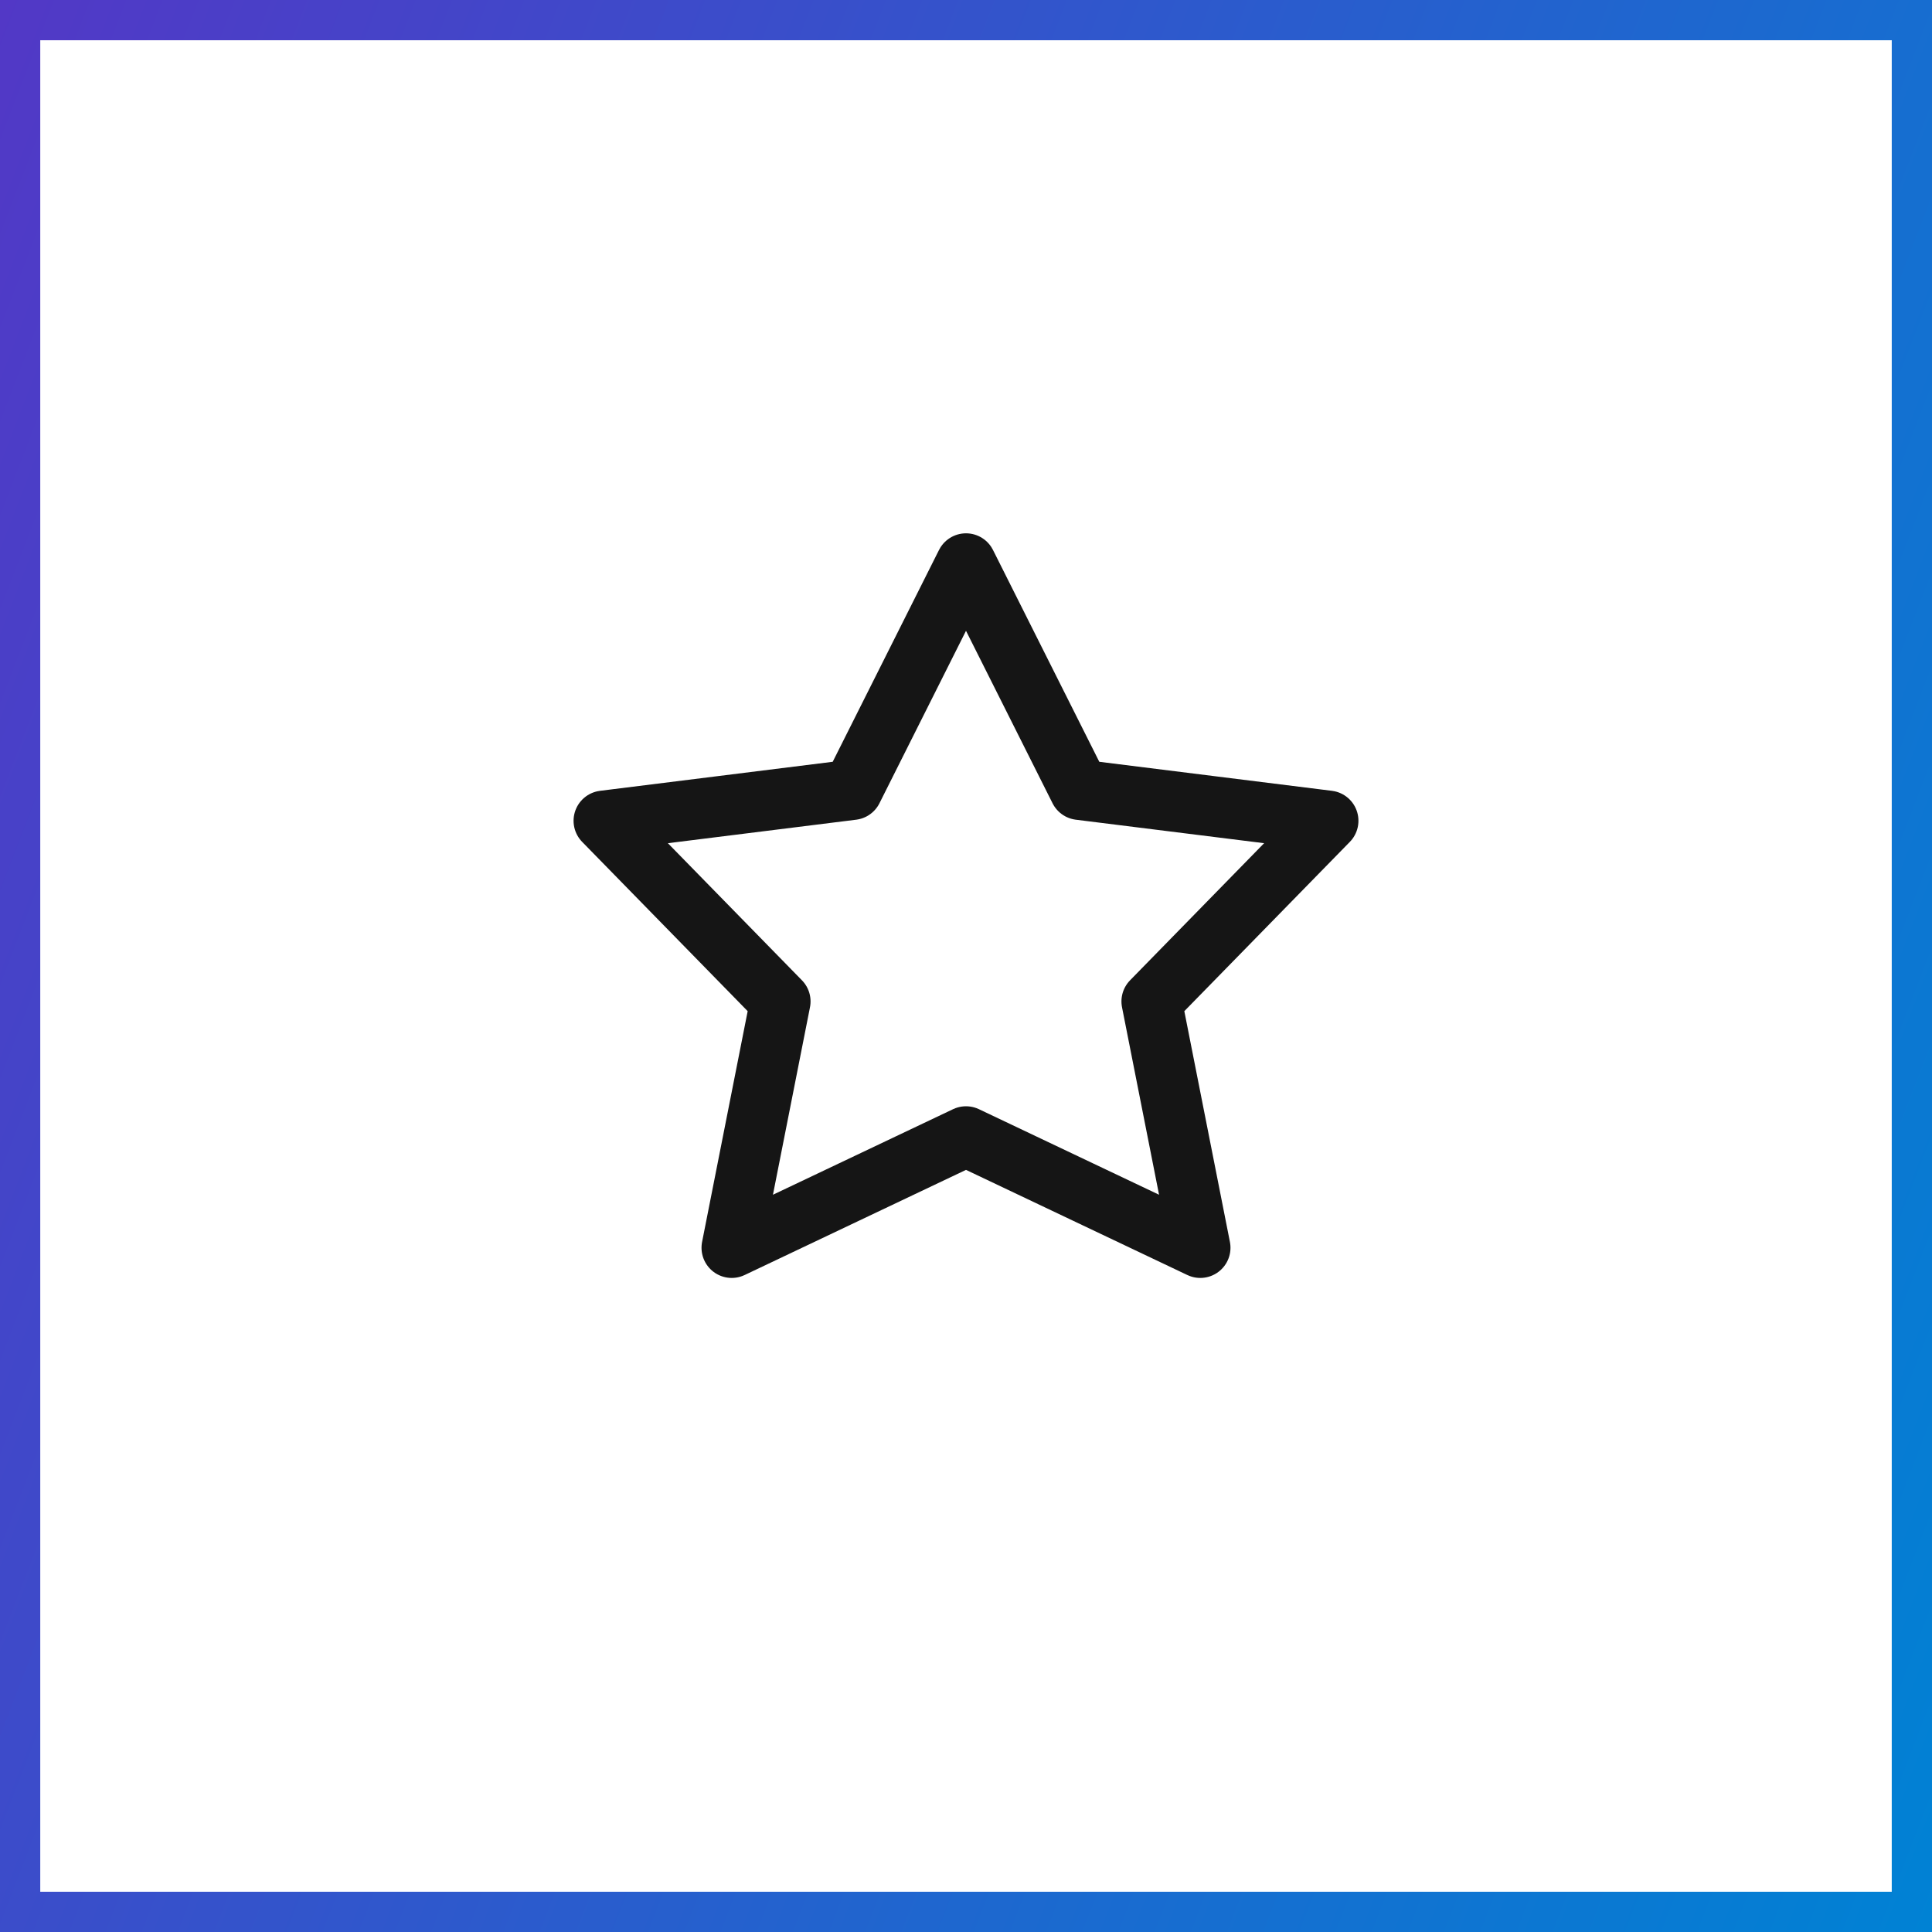 <svg width="48" height="48" viewBox="0 0 48 48" fill="none" xmlns="http://www.w3.org/2000/svg">
<rect x="0.5" y="0.5" width="47" height="47" stroke="url(#paint0_linear_1021_24917)"/>
<path fill-rule="evenodd" clip-rule="evenodd" d="M24 28.235L18.179 31L19.388 24.88L15 20.392L21.179 19.621L24 14L26.821 19.621L33 20.392L28.612 24.88L29.821 31L24 28.235Z" stroke="#151515" stroke-width="1.5" stroke-linecap="round" stroke-linejoin="round"/>
<defs>
<linearGradient id="paint0_linear_1021_24917" x1="0" y1="0" x2="57.899" y2="22.306" gradientUnits="userSpaceOnUse">
<stop stop-color="#5238C6"/>
<stop offset="1" stop-color="#0082D4"/>
</linearGradient>
</defs>
</svg>
